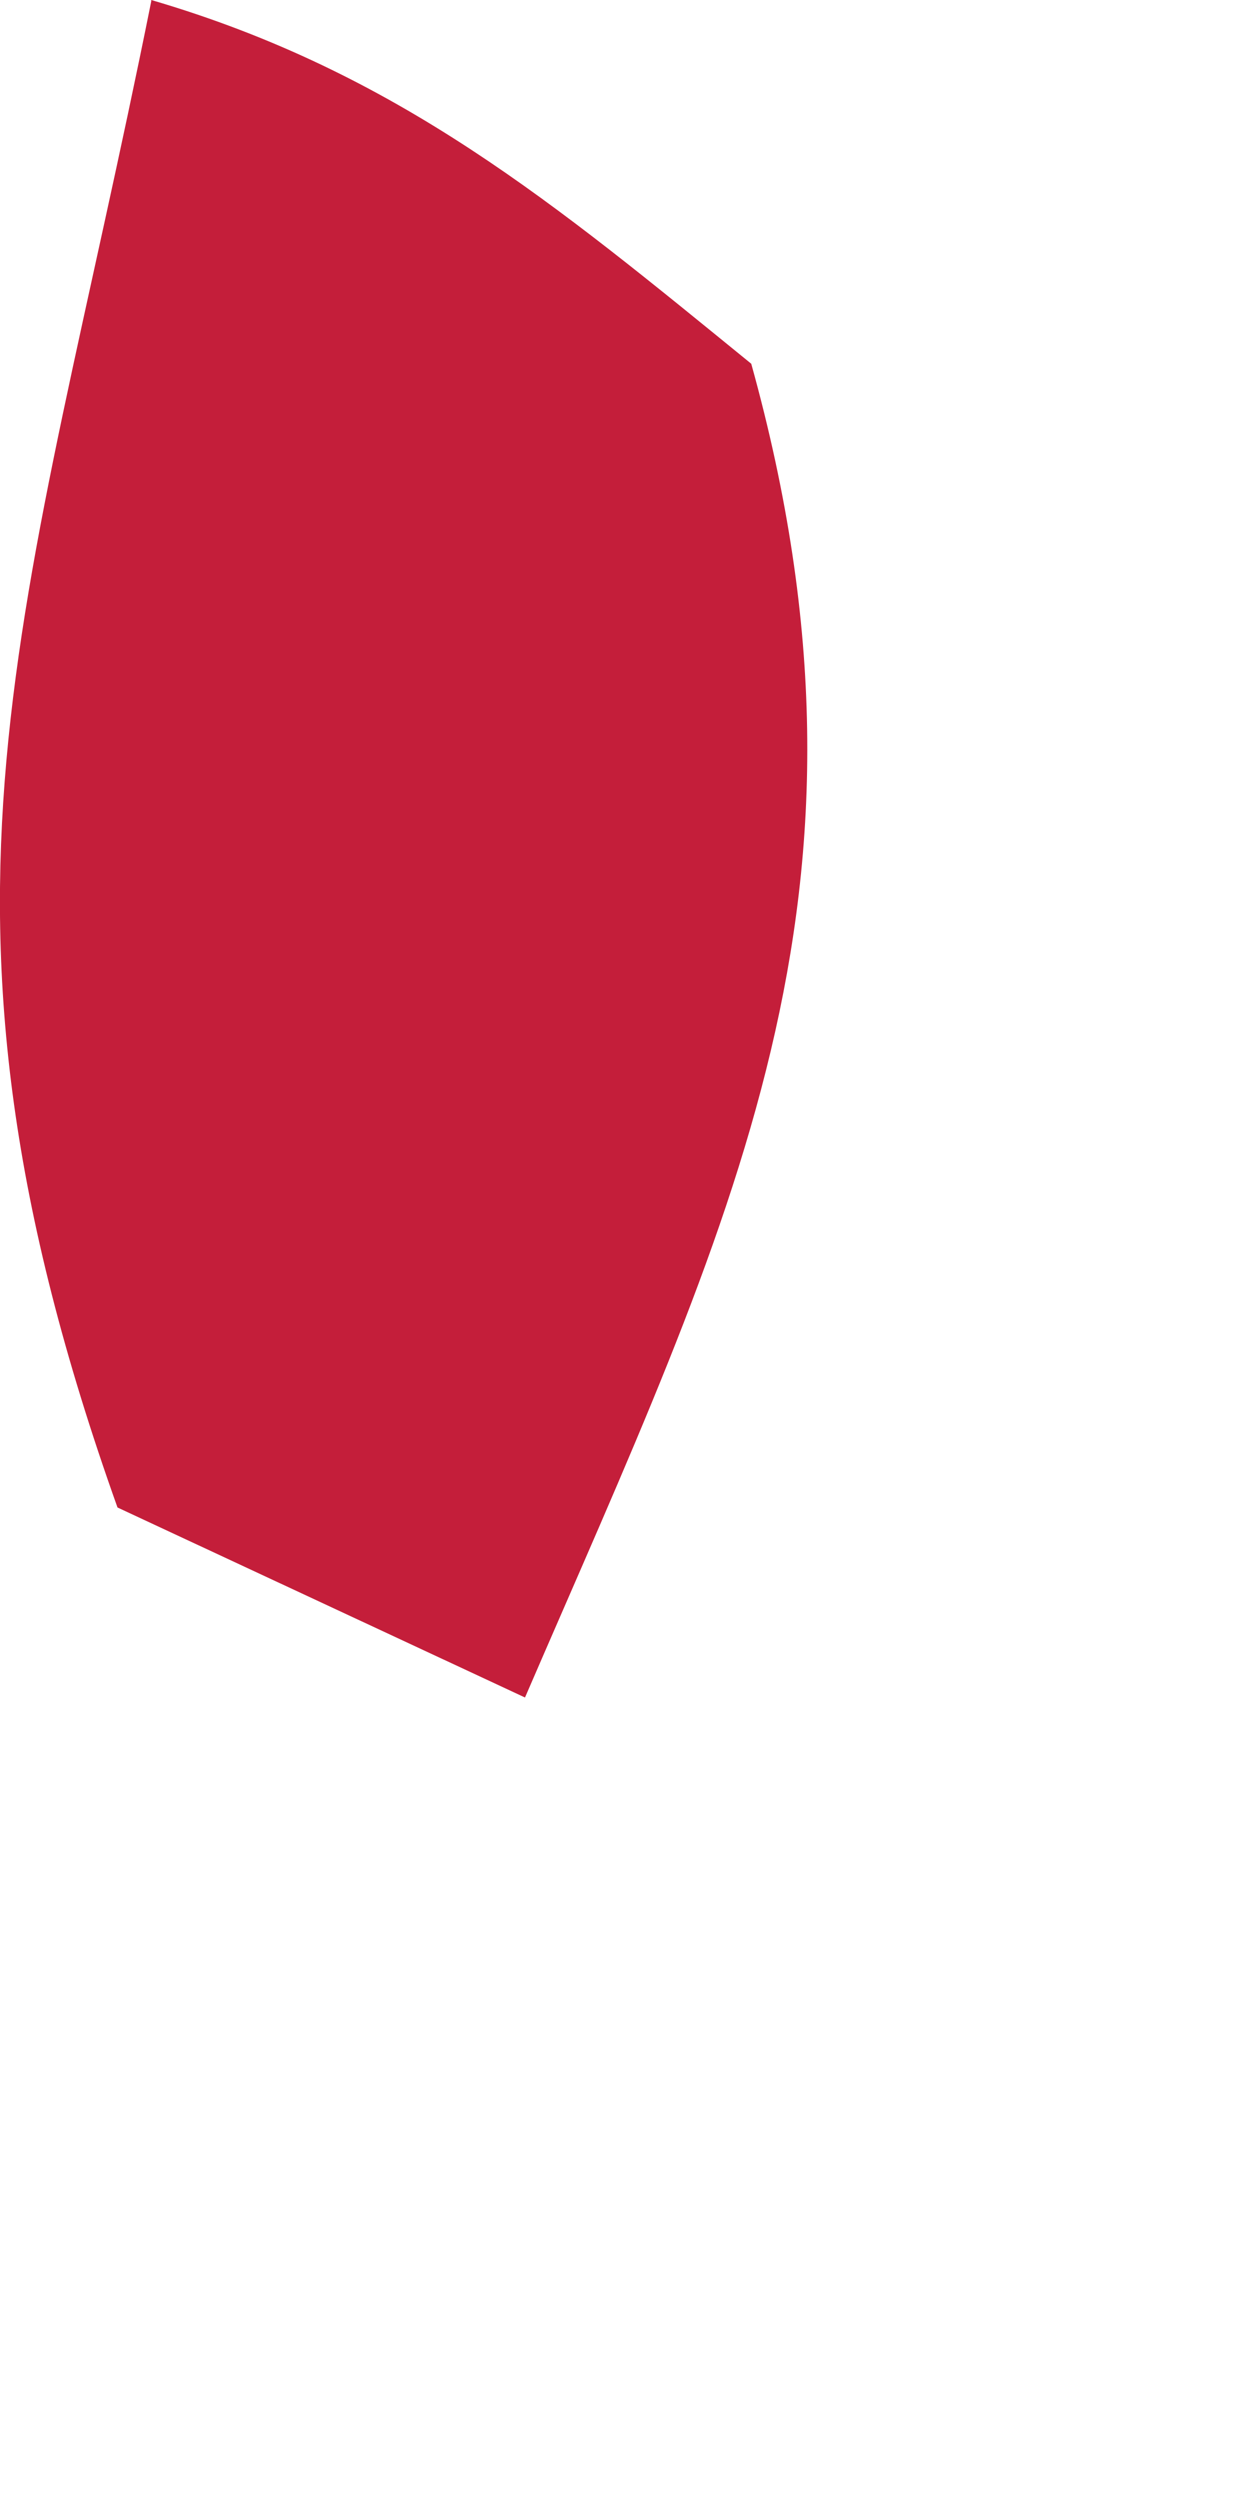 <?xml version="1.0" encoding="utf-8"?>
<svg xmlns="http://www.w3.org/2000/svg" fill="none" height="100%" overflow="visible" preserveAspectRatio="none" style="display: block;" viewBox="0 0 1 2" width="100%">
<path d="M0.121 0C0.319 0.058 0.445 0.164 0.601 0.291C0.719 0.716 0.585 0.976 0.42 1.358L0.094 1.206C-0.079 0.721 0.021 0.499 0.121 0.001V0Z" fill="#C41E3A" id="Vector"/>
</svg>